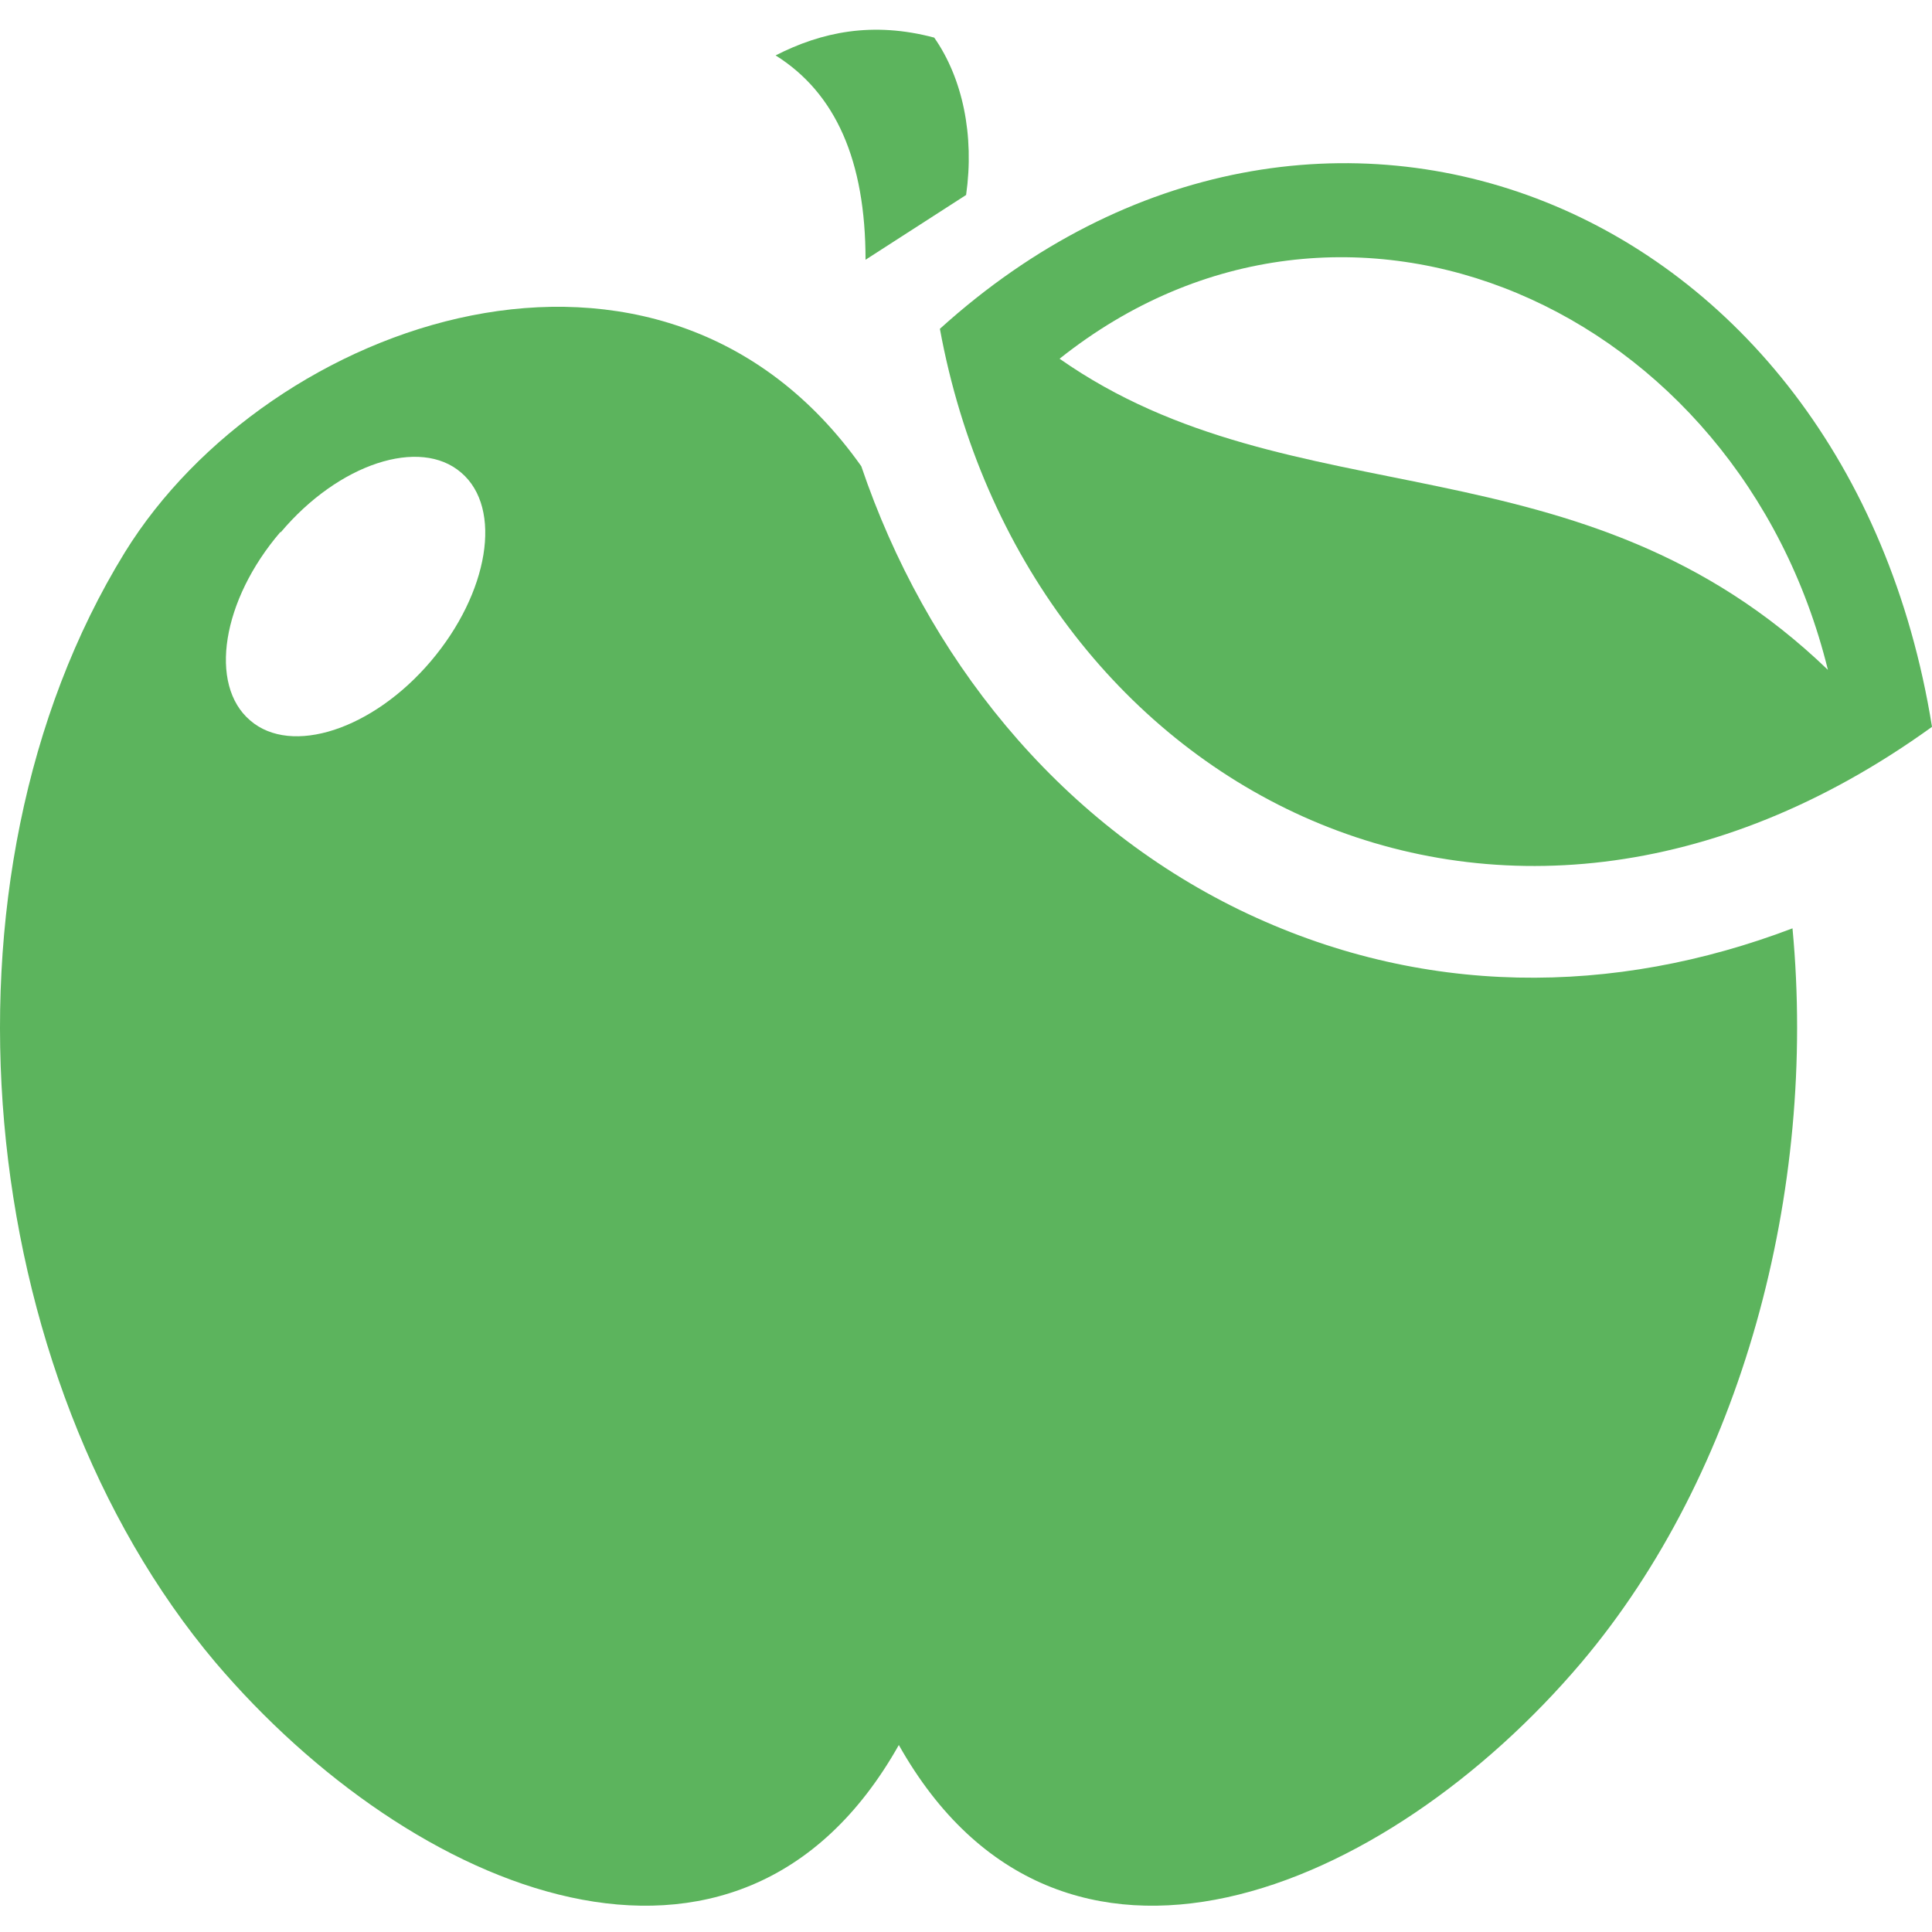 <svg width="130" height="130" viewBox="0 0 130 130" fill="none" xmlns="http://www.w3.org/2000/svg">
<path fill-rule="evenodd" clip-rule="evenodd" d="M65.007 13.119C65.578 9.094 64.768 5.261 62.862 2.531C58.717 1.429 55.286 2.147 52.189 3.728C56.239 6.268 58.24 10.819 58.24 17.478L65.007 13.119Z" fill="#5CB45D"/>
<path fill-rule="evenodd" clip-rule="evenodd" d="M71.296 24.138C90.499 8.855 116.992 20.688 122.996 45.074C106.366 29.073 87.02 35.157 71.296 24.138ZM63.243 22.126C68.866 52.74 100.6 70.131 130 48.907C124.282 13.31 88.545 -0.775 63.243 22.126Z" fill="#5CB45D"/>
<path fill-rule="evenodd" clip-rule="evenodd" d="M18.882 35.78C14.927 40.379 14.022 46.081 16.833 48.476C19.597 50.871 25.076 49.099 28.984 44.499C32.891 39.9 33.844 34.199 31.033 31.803C28.269 29.408 22.789 31.181 18.882 35.828V35.78ZM60.48 117.418C49.663 136.63 27.697 127.383 14.498 111.861C-1.75 92.601 -5.133 59.16 8.399 37.169C18.072 21.503 44.422 12.256 57.954 31.372C62.291 44.164 71.106 55.231 83.399 61.22C95.645 67.161 108.653 67.017 120.613 62.466C122.281 80.192 117.182 99.117 106.414 111.861C93.263 127.383 71.296 136.63 60.48 117.418Z" fill="#5CB45D"/>
</svg>
